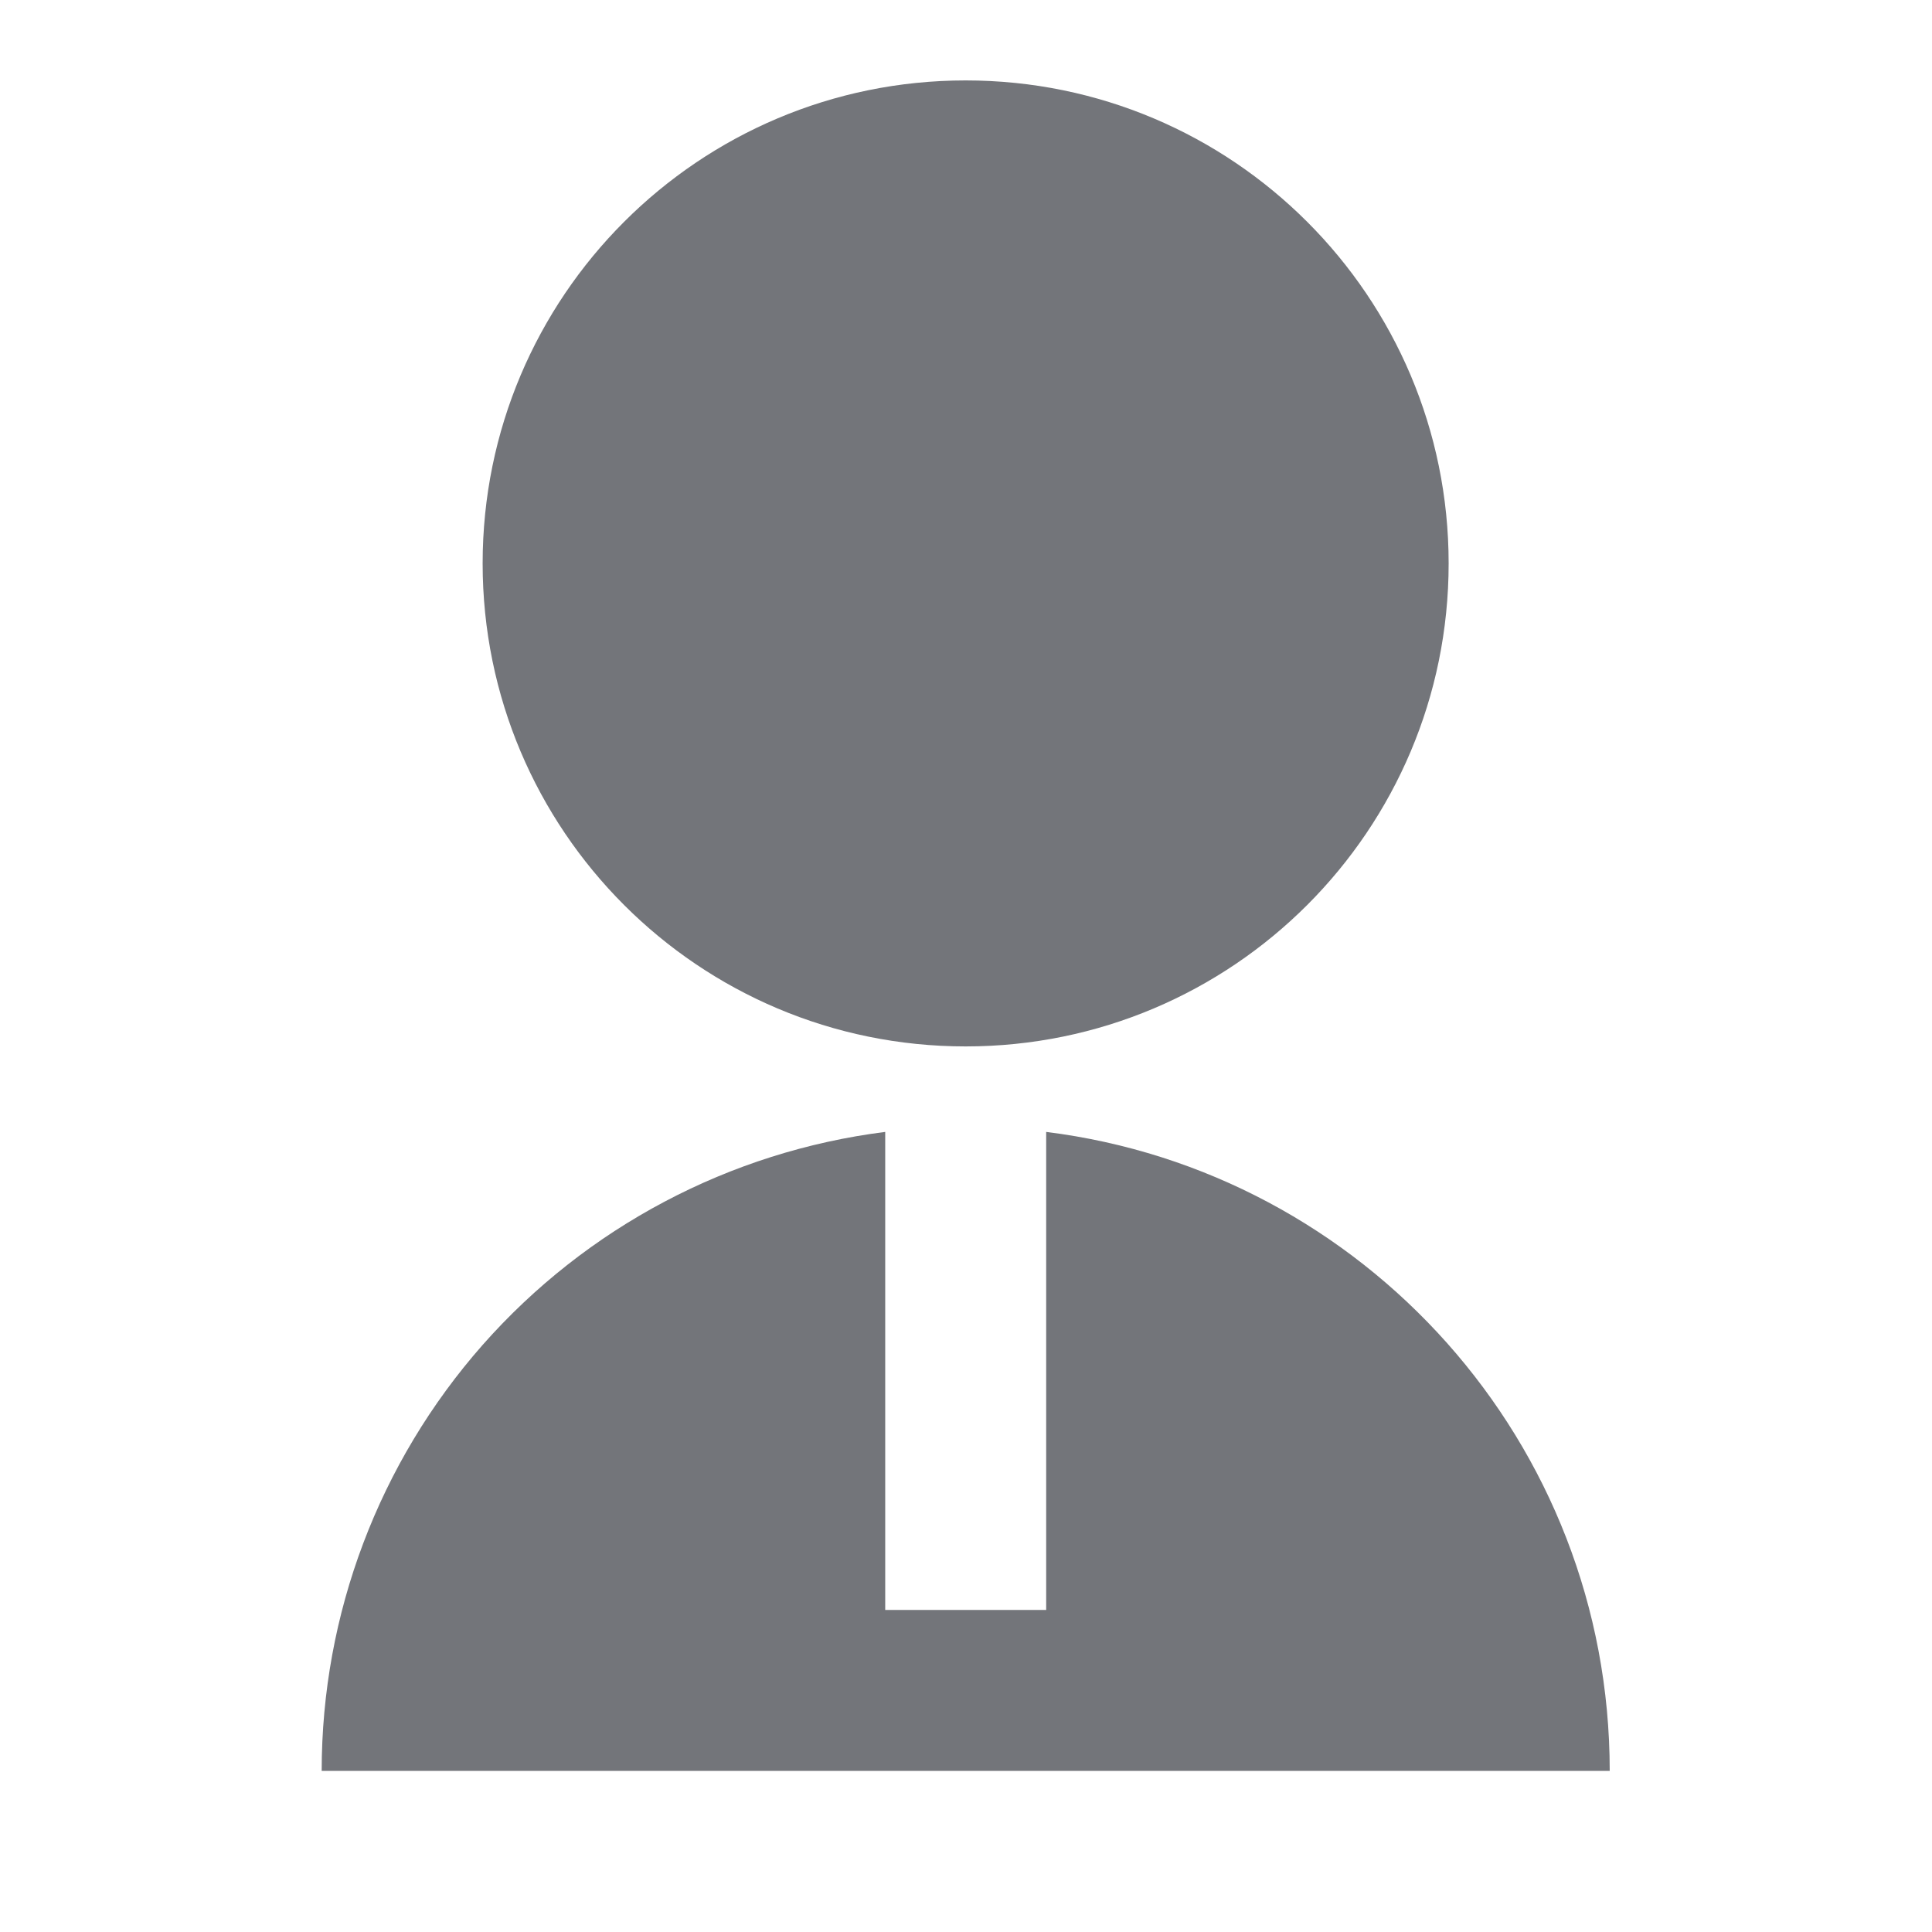 <svg width="16" height="16" viewBox="0 0 16 16" fill="none" xmlns="http://www.w3.org/2000/svg">
<g clip-path="url(#clip0_4233_119)">
<mask id="mask0_4233_119" style="mask-type:luminance" maskUnits="userSpaceOnUse" x="0" y="0" width="16" height="16">
<path d="M16 0H0V16H16V0Z" fill="white"/>
</mask>
<g mask="url(#mask0_4233_119)">
<path d="M7.331 9.374V13.333H8.664V9.374C11.295 9.702 13.331 11.946 13.331 14.666H2.664C2.664 13.367 3.138 12.113 3.997 11.138C4.857 10.164 6.042 9.537 7.331 9.374ZM7.997 8.666C5.787 8.666 3.997 6.876 3.997 4.666C3.997 2.456 5.787 0.666 7.997 0.666C10.207 0.666 11.997 2.456 11.997 4.666C11.997 6.876 10.207 8.666 7.997 8.666Z" fill="#73757A"/>
</g>
</g>
<defs>
<clipPath id="clip0_4233_119">
<rect width="16" height="16" fill="white"/>
</clipPath>
</defs>
</svg>
